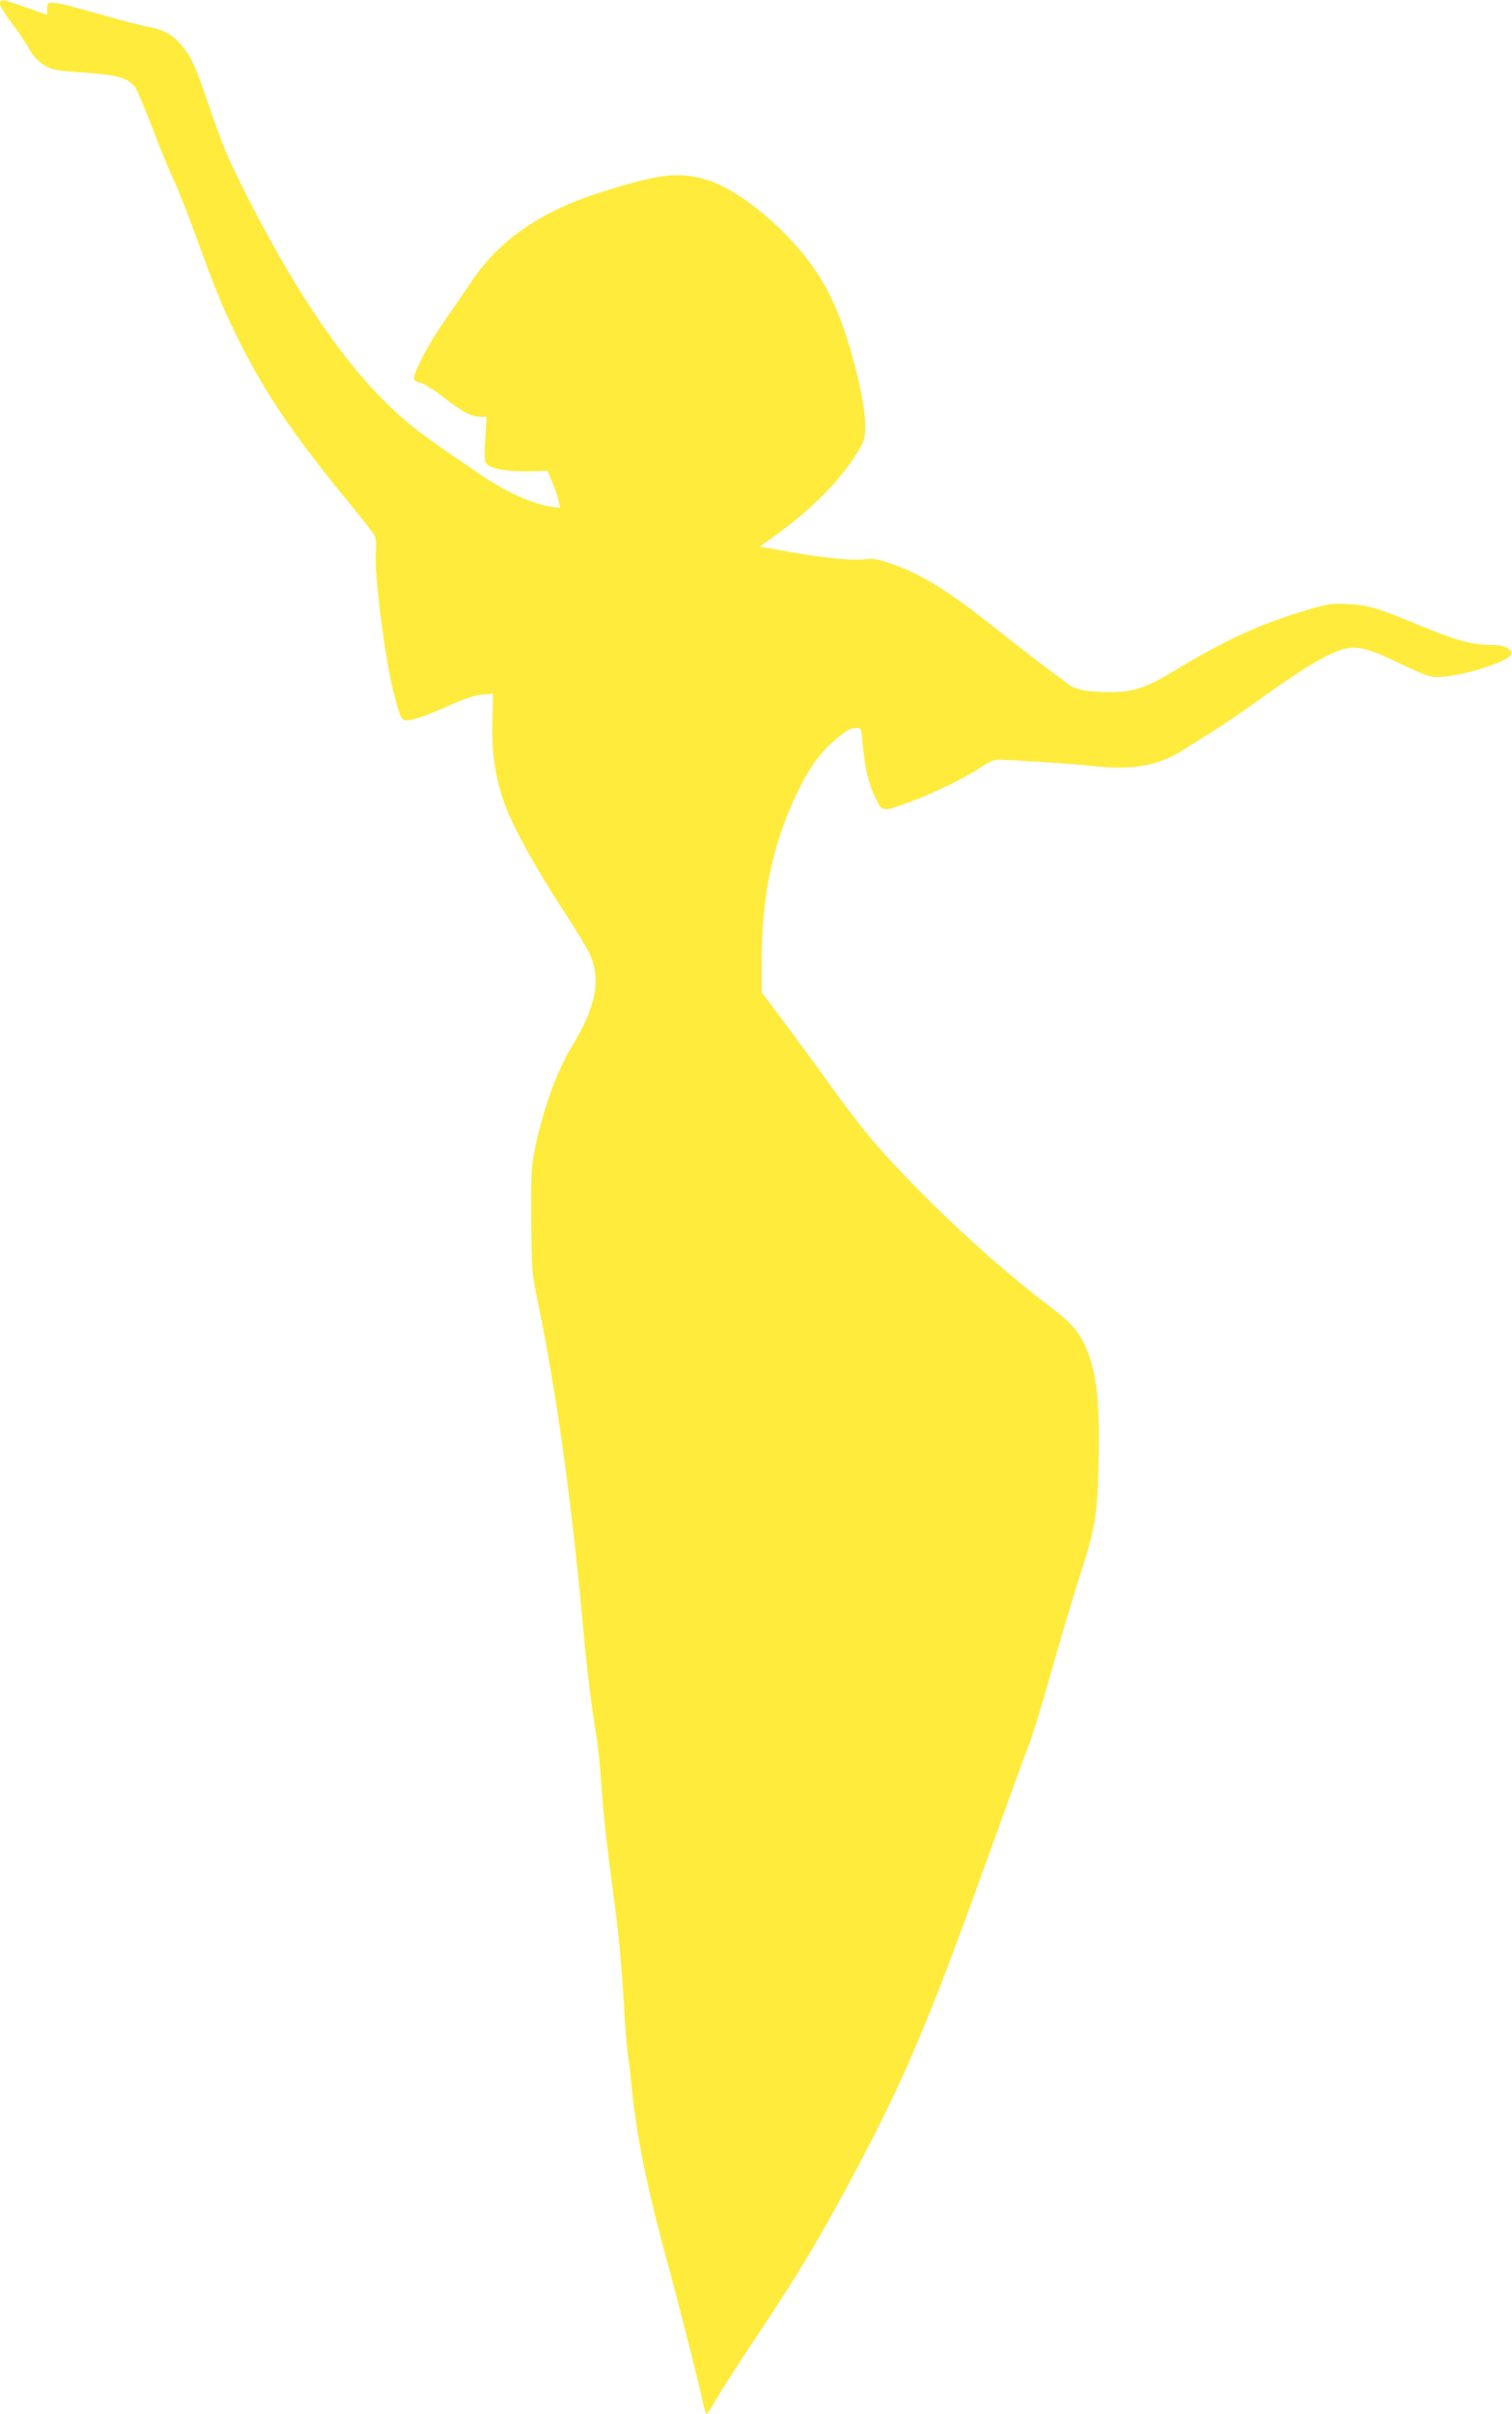 <?xml version="1.0" standalone="no"?>
<!DOCTYPE svg PUBLIC "-//W3C//DTD SVG 20010904//EN"
 "http://www.w3.org/TR/2001/REC-SVG-20010904/DTD/svg10.dtd">
<svg version="1.0" xmlns="http://www.w3.org/2000/svg"
 width="802pt" height="1280pt" viewBox="0 0 802 1280"
 preserveAspectRatio="xMidYMid meet">
<g transform="translate(0,1280) scale(0.1,-0.1)"
fill="#ffeb3b" stroke="none">
<path d="M0 12779 c0 -11 27 -55 59 -97 33 -42 75 -104 93 -137 24 -43 47 -68
81 -89 44 -27 57 -30 215 -41 176 -13 223 -26 266 -73 10 -12 53 -112 96 -224
42 -112 92 -232 109 -267 18 -35 72 -173 121 -305 111 -305 142 -381 235 -567
136 -271 295 -503 579 -848 65 -79 124 -155 132 -169 9 -18 11 -48 7 -101 -7
-107 49 -552 93 -726 32 -128 44 -155 68 -155 36 0 102 23 229 79 81 36 136
55 175 58 l57 5 -3 -142 c-5 -165 13 -292 59 -427 39 -118 165 -347 311 -571
66 -101 131 -208 145 -238 63 -137 35 -283 -96 -497 -80 -130 -159 -355 -198
-560 -15 -76 -17 -139 -15 -362 2 -266 3 -273 37 -440 99 -476 184 -1095 245
-1790 12 -136 44 -388 64 -503 8 -48 20 -163 26 -257 10 -157 27 -304 65 -590
27 -198 44 -387 55 -585 6 -107 15 -220 20 -250 5 -30 14 -107 20 -170 25
-263 80 -531 195 -955 68 -251 164 -629 184 -728 7 -31 15 -57 19 -57 4 0 27
35 51 78 24 42 114 183 200 312 252 377 365 569 572 961 244 466 368 762 698
1681 88 244 173 479 191 523 17 44 55 168 86 275 76 269 148 512 196 660 68
211 79 285 85 553 8 340 -12 499 -77 633 -36 74 -79 119 -191 204 -230 174
-508 424 -740 665 -180 187 -243 263 -429 520 -67 94 -174 238 -236 322 l-114
151 0 169 c0 334 56 605 176 863 67 143 125 229 196 291 73 64 97 79 131 79
24 0 26 -3 32 -77 10 -125 33 -223 68 -293 38 -78 34 -77 192 -19 130 49 287
126 368 181 37 25 70 40 90 40 56 0 399 -22 487 -32 226 -26 361 -3 500 86 30
20 95 60 145 91 49 30 173 114 275 188 209 150 340 228 419 251 77 23 136 8
311 -76 116 -56 154 -70 192 -70 130 0 404 88 396 128 -5 24 -46 42 -98 42
-114 0 -193 22 -405 110 -206 86 -258 101 -365 107 -88 4 -104 2 -219 -32
-245 -72 -440 -162 -713 -328 -138 -84 -209 -107 -330 -107 -123 0 -191 14
-231 49 -18 15 -54 42 -80 60 -26 18 -138 104 -249 192 -301 240 -437 325
-613 384 -62 21 -87 25 -135 19 -64 -7 -208 7 -370 36 -58 10 -122 21 -143 25
l-38 6 82 59 c214 153 382 330 464 490 33 65 10 240 -67 505 -83 284 -186 456
-388 648 -125 119 -270 214 -372 244 -151 44 -253 31 -563 -67 -319 -101 -542
-256 -689 -480 -27 -41 -88 -129 -134 -195 -77 -109 -151 -245 -165 -302 -4
-19 1 -24 33 -33 22 -6 76 -40 122 -76 94 -75 148 -103 196 -104 l33 0 -7
-118 c-6 -101 -4 -120 9 -134 25 -25 111 -39 222 -37 l100 2 26 -64 c15 -35
29 -79 33 -98 l6 -34 -43 6 c-104 14 -243 78 -390 178 -329 224 -379 263 -511
395 -236 237 -486 615 -734 1110 -91 182 -112 233 -189 459 -69 203 -95 258
-152 318 -46 49 -89 71 -171 86 -36 7 -141 34 -235 61 -290 82 -295 82 -295
30 l0 -29 -111 39 c-127 46 -139 48 -139 19z"/>
</g>
</svg>
